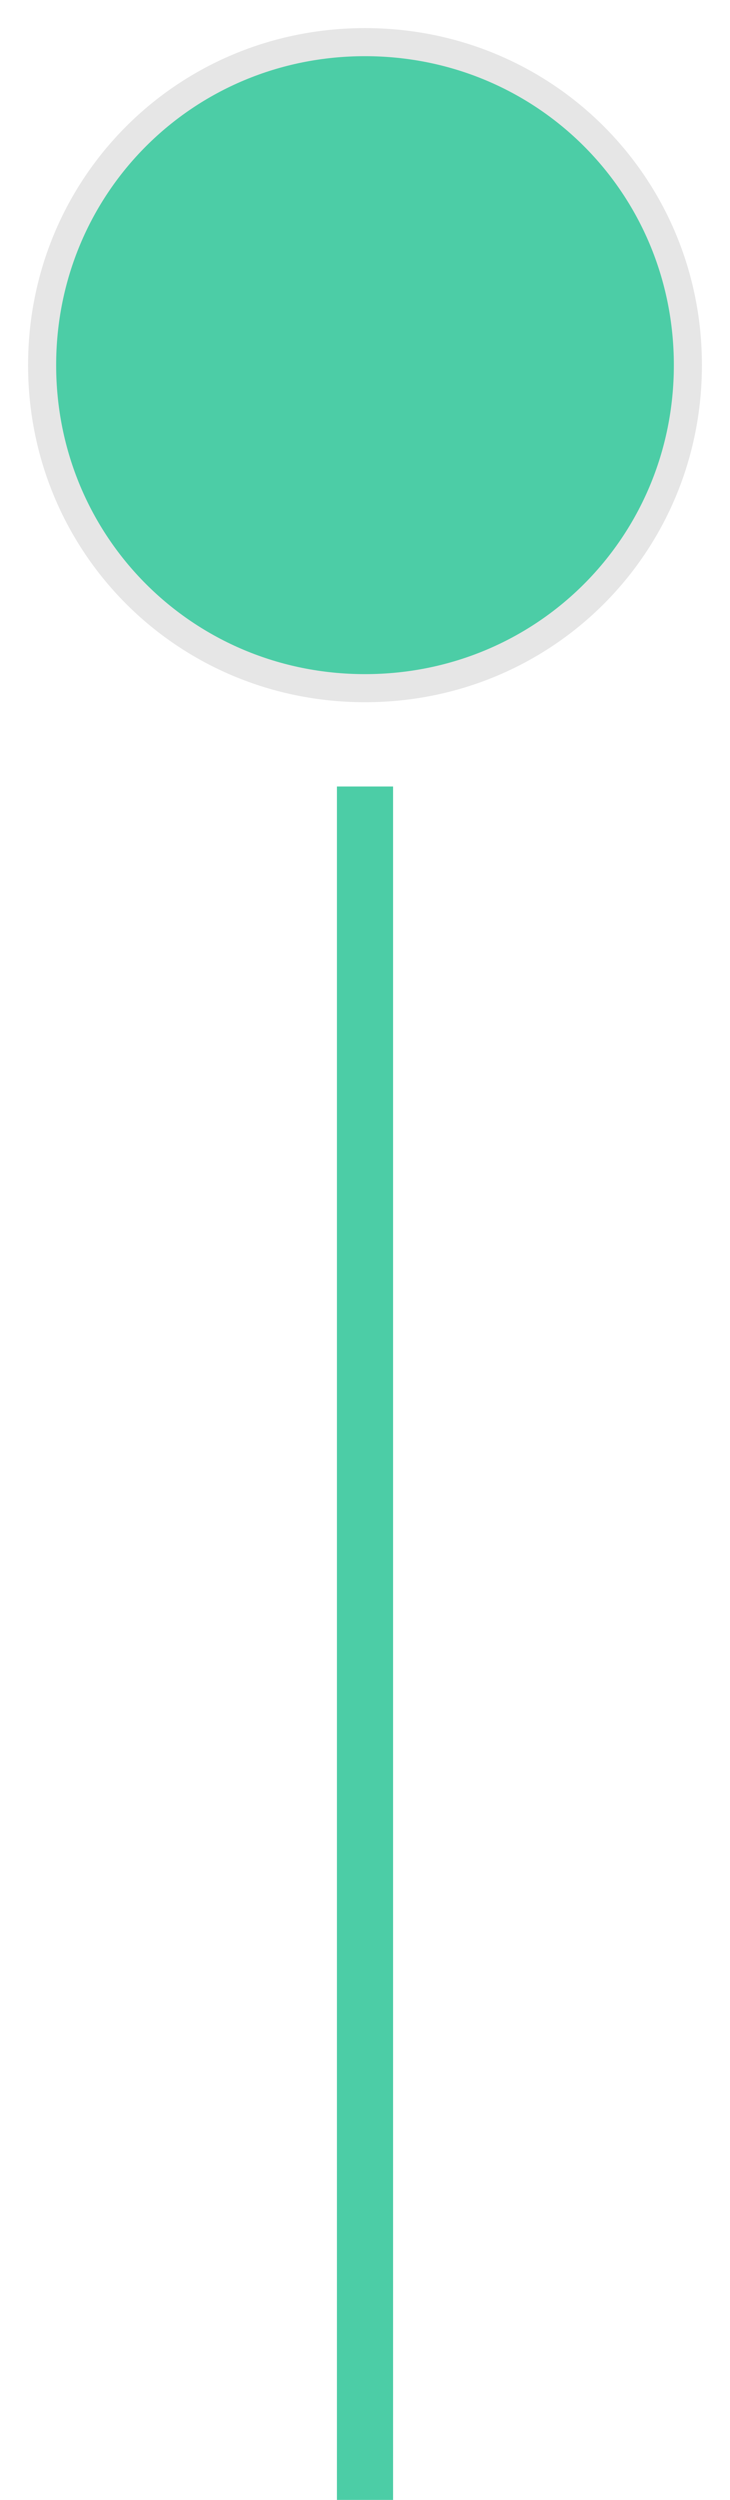 <?xml version="1.0" encoding="UTF-8"?>
<svg xmlns="http://www.w3.org/2000/svg" version="1.2" viewBox="0 0 26 89" width="26" height="89">
  <title>Rectangle 1</title>
  <style>
		.s0 { fill: #4ccda6 } 
		.s1 { fill: #4ccda6;stroke: #e6e6e6 } 
	</style>
  <path fill-rule="evenodd" class="s0" d="m12 28h2v61h-2z"></path>
  <path fill-rule="evenodd" class="s1" d="m13 24.5c-6.4 0-11.5-5.1-11.5-11.5 0-6.4 5.1-11.5 11.5-11.5 6.4 0 11.5 5.1 11.5 11.5 0 6.4-5.1 11.5-11.5 11.5z"></path>
</svg>
